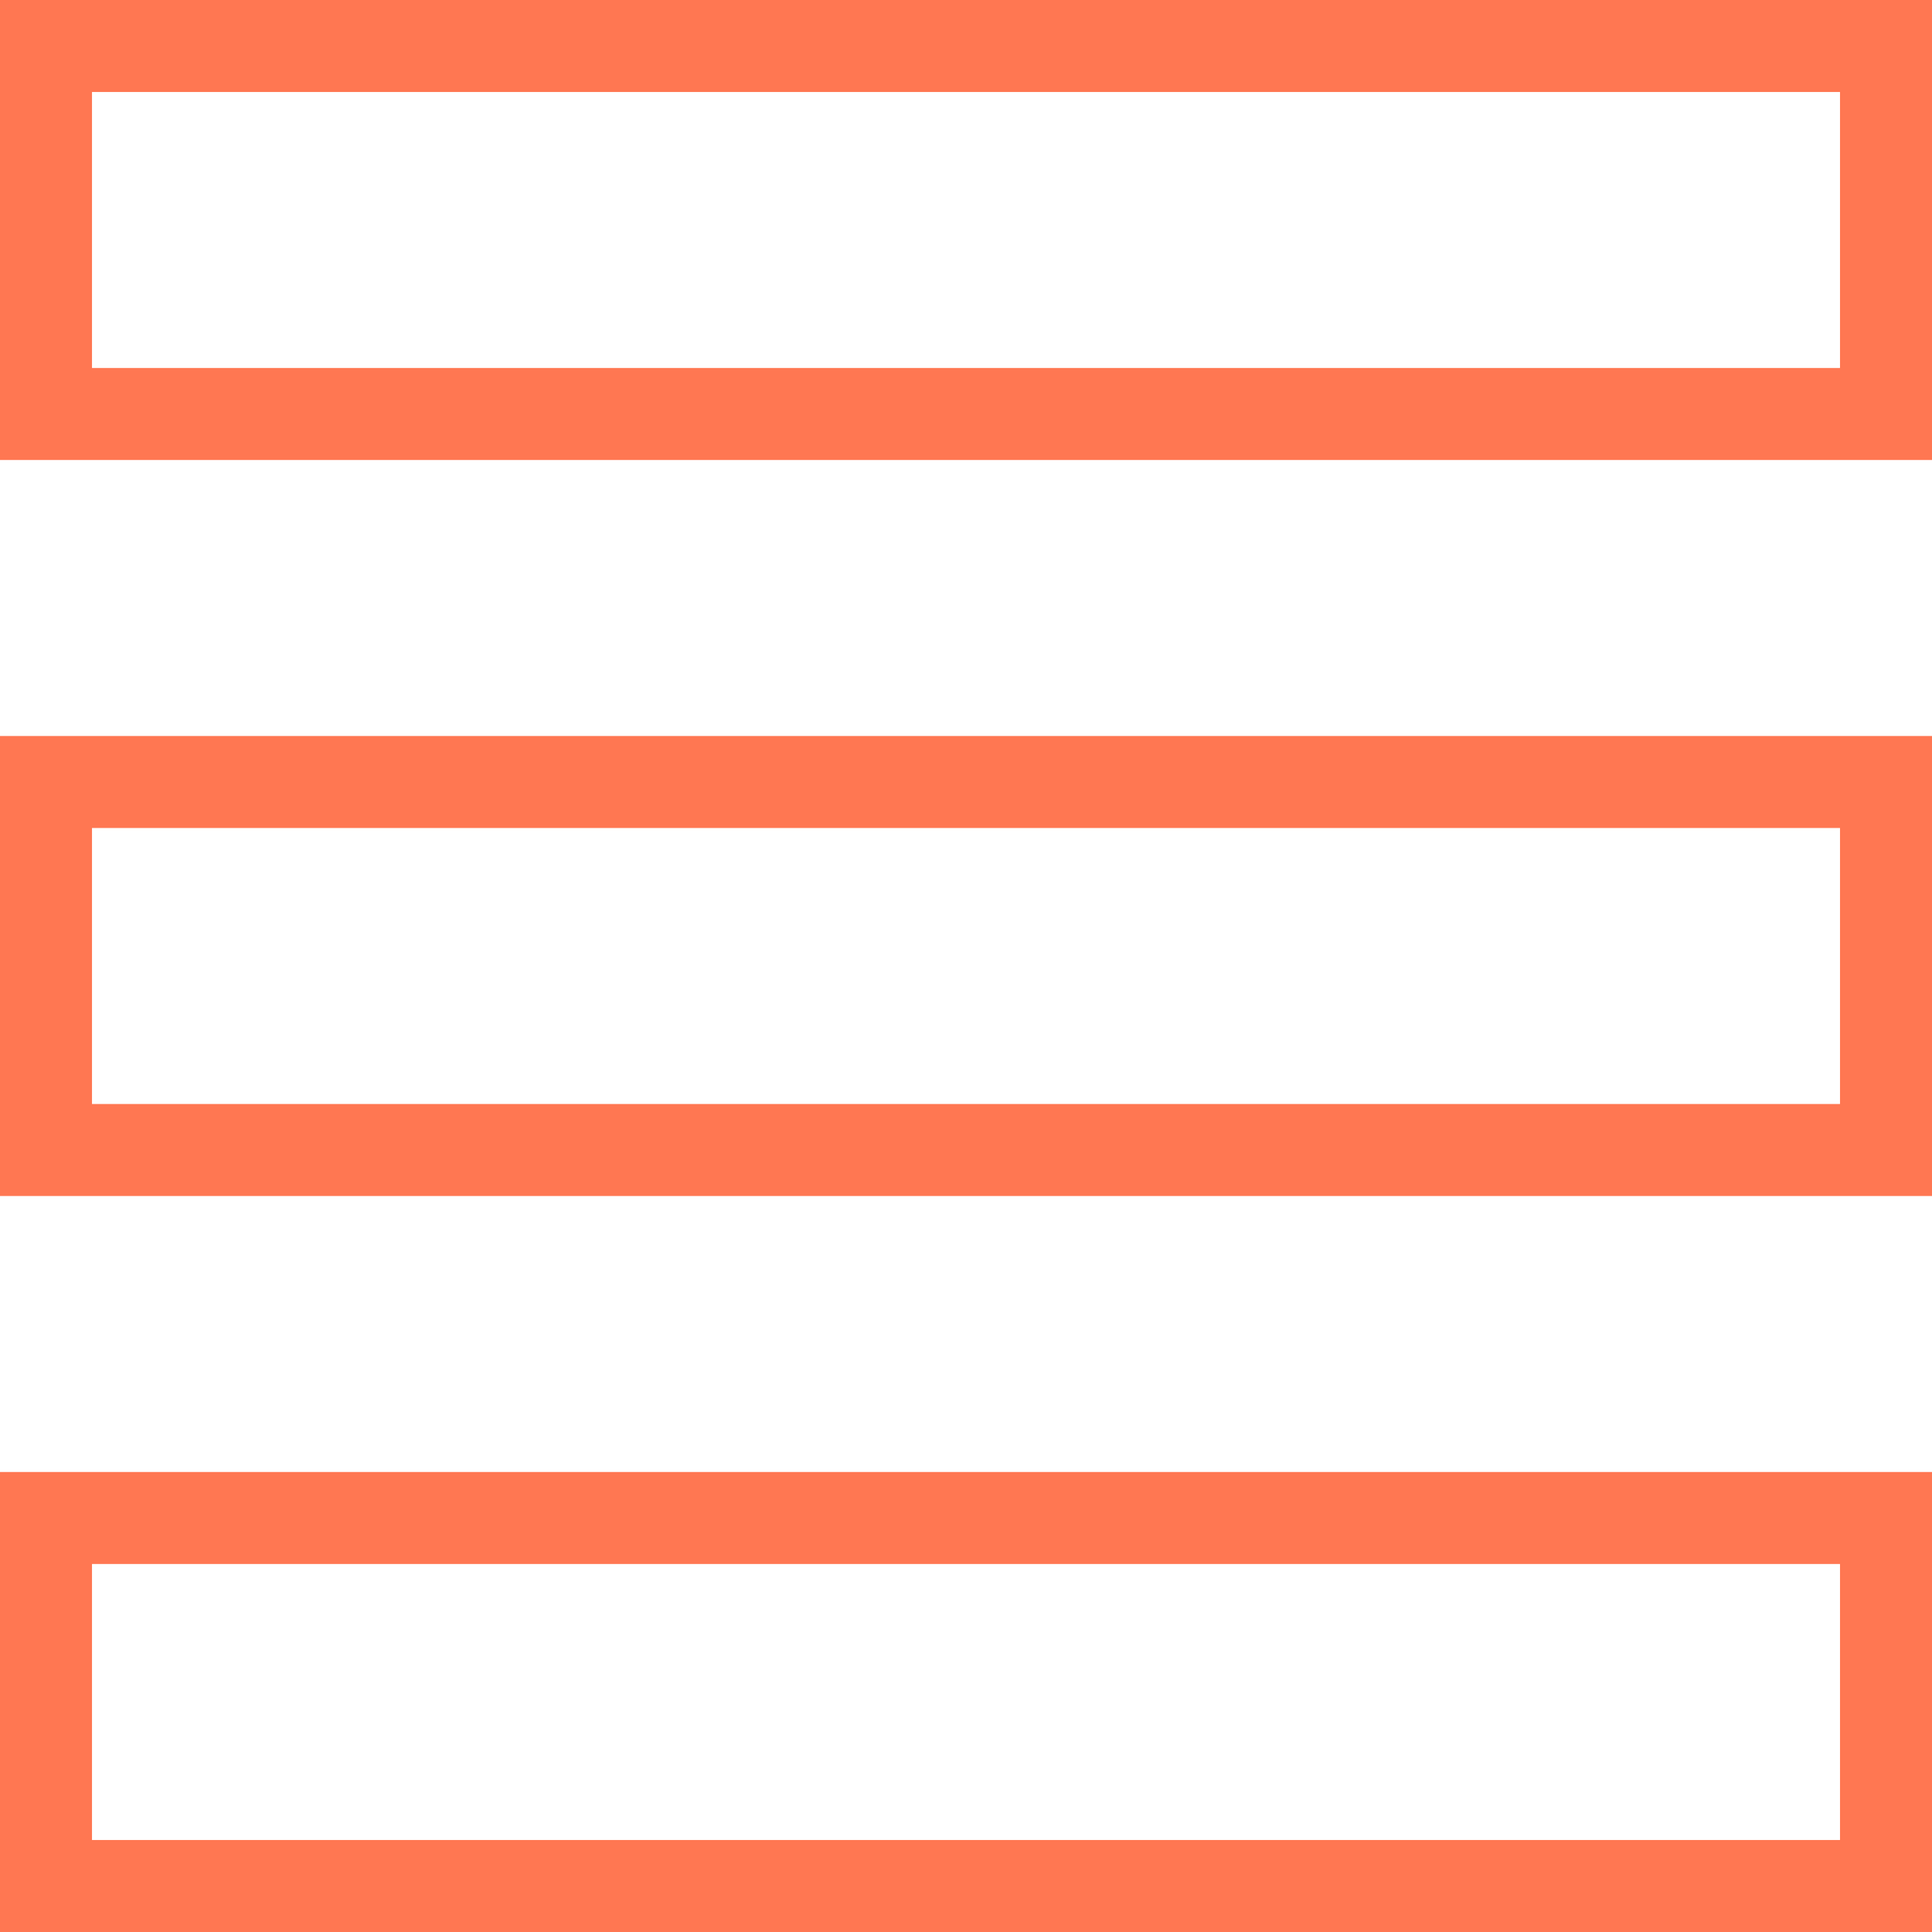 <svg xmlns="http://www.w3.org/2000/svg" width="42" height="42" viewBox="0 0 42 42">
  <g id="Component_232_1" data-name="Component 232 – 1" transform="translate(1 1)">
    <rect id="Rectangle_748" data-name="Rectangle 748" width="40" height="8" fill="none" stroke="#ff7752" stroke-width="2"/>
    <rect id="Rectangle_749" data-name="Rectangle 749" width="40" height="8" transform="translate(0 16)" fill="none" stroke="#ff7752" stroke-width="2"/>
    <rect id="Rectangle_750" data-name="Rectangle 750" width="40" height="8" transform="translate(0 32)" fill="none" stroke="#ff7752" stroke-width="2"/>
  </g>
</svg>
